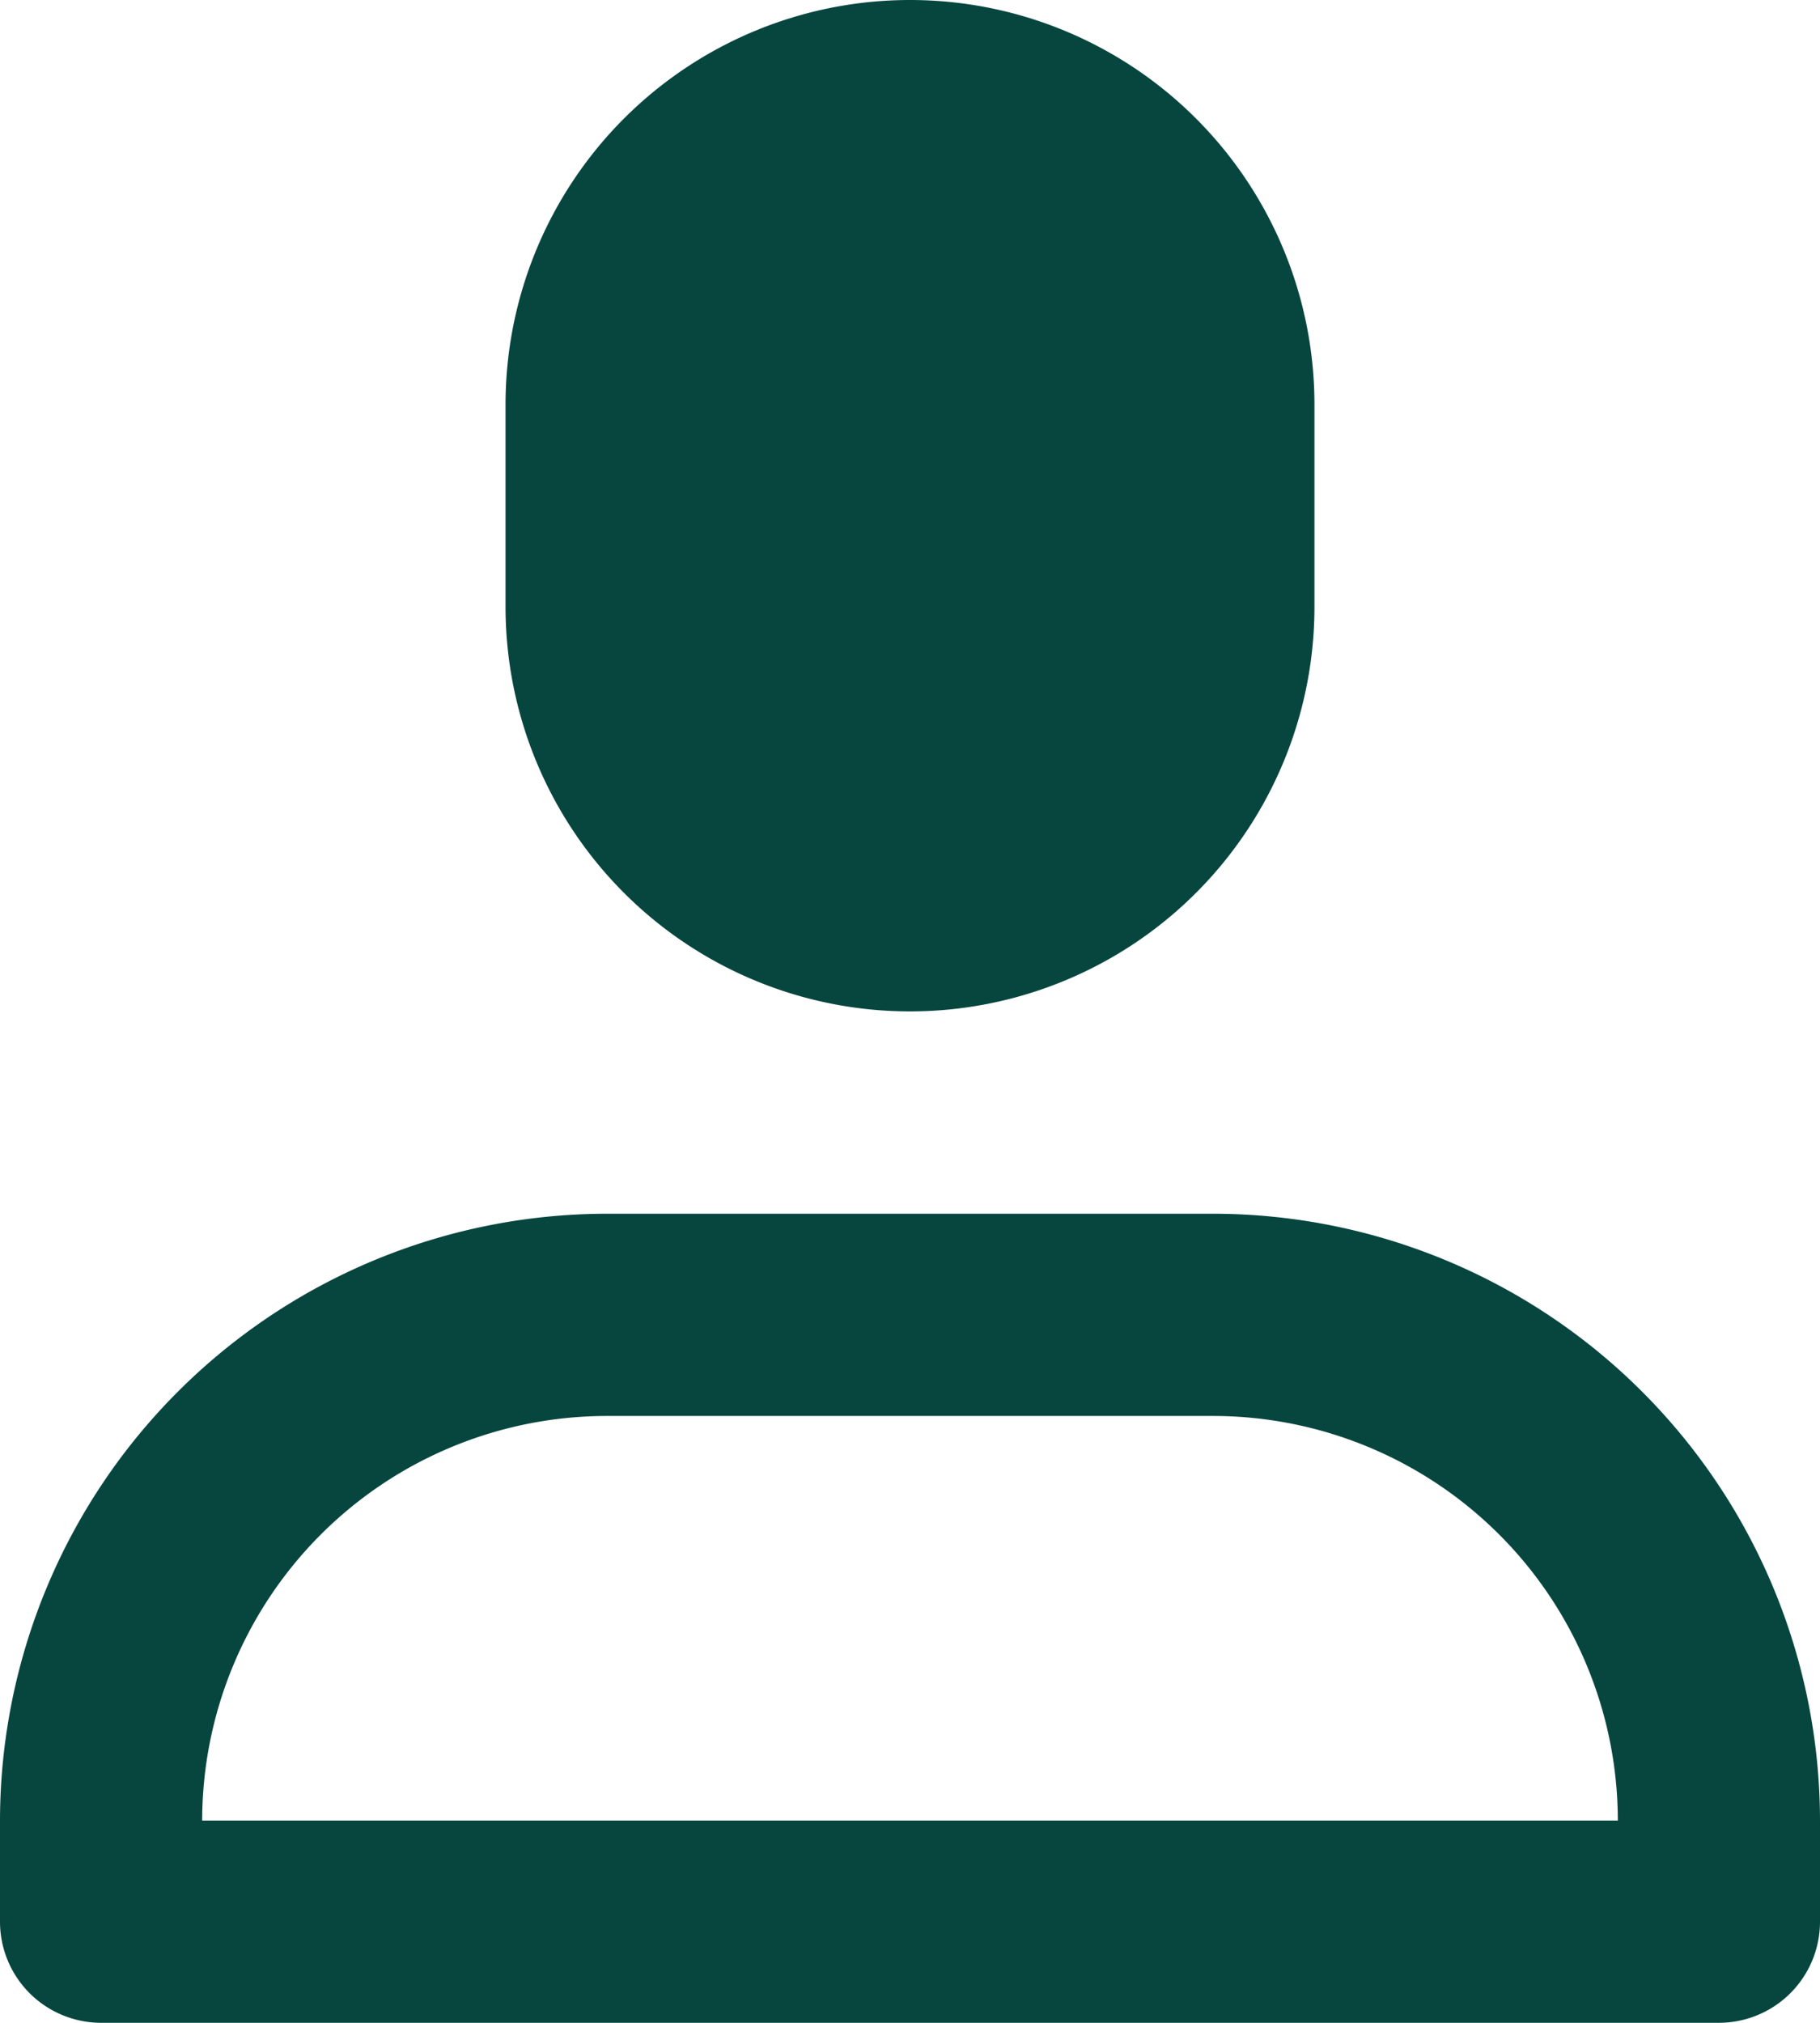 <svg xmlns="http://www.w3.org/2000/svg" width="18.4" height="20.444" viewBox="0 0 18.4 20.444"><path d="M60.4,10.222a4.089,4.089,0,0,1-4.089-4.089V4.089a4.089,4.089,0,1,1,8.178,0V6.133A4.089,4.089,0,0,1,60.4,10.222Zm8.178,10.222H52.222A1.022,1.022,0,0,1,51.2,19.422V18.4a6.14,6.14,0,0,1,6.133-6.133h6.133A6.14,6.14,0,0,1,69.6,18.4v1.022a1.022,1.022,0,0,1-1.022,1.022ZM53.244,18.4H67.556a4.093,4.093,0,0,0-4.089-4.089H57.333A4.093,4.093,0,0,0,53.244,18.4Z" transform="translate(-51.2 0)" fill="#06463f"/></svg>